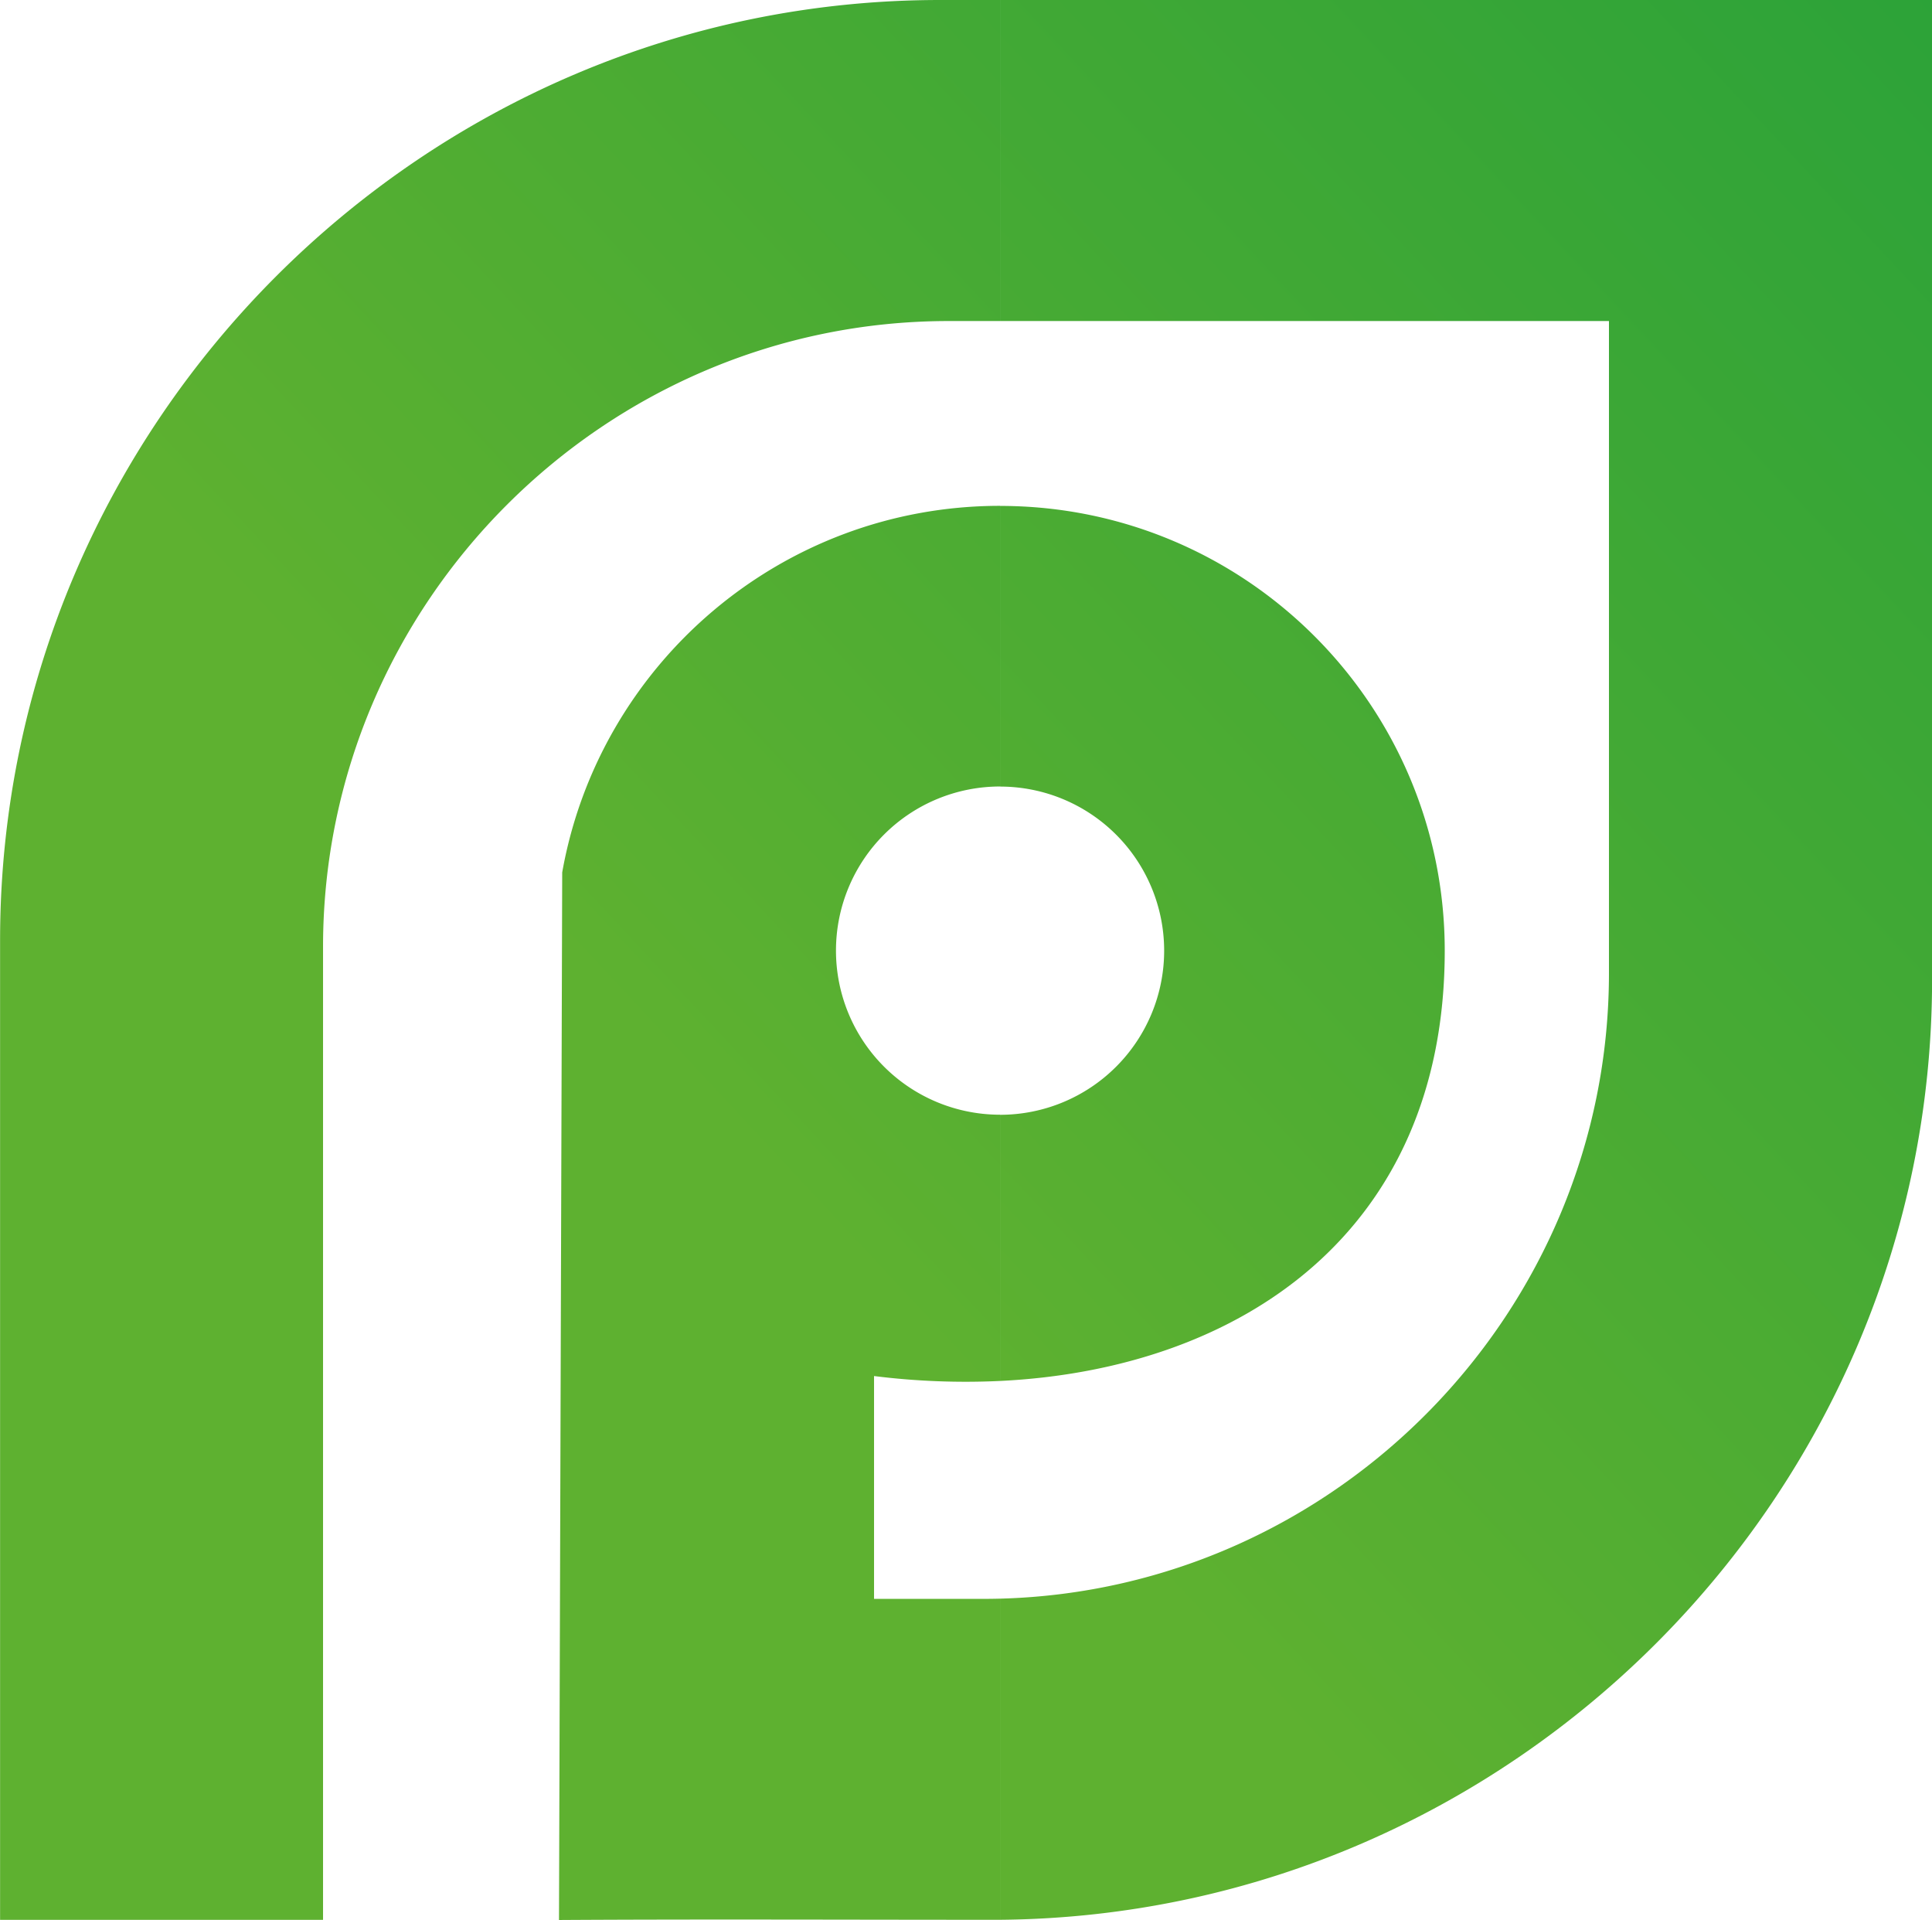 <svg id="Layer_1" data-name="Layer 1" xmlns="http://www.w3.org/2000/svg" xmlns:xlink="http://www.w3.org/1999/xlink" viewBox="0 0 955.65 949.57"><defs><style>.cls-1{fill-rule:evenodd;fill:url(#GradientFill_1);}</style><linearGradient id="GradientFill_1" x1="529.87" y1="657.96" x2="1655.72" y2="-391.91" gradientUnits="userSpaceOnUse"><stop offset="0" stop-color="#5eb130"/><stop offset="1" stop-color="#009640"/></linearGradient></defs><title>polatoglu-ahsap-favicon</title><path class="cls-1" d="M650.82,244.93H952V567.37c0,167.45-134.77,305-301.17,309.4v158.82c253.91-2.22,461-210.58,461-465V86.16h-461V244.93Zm0,524.18V637.48a81.16,81.16,0,0,0,0-162.32V336.36c121.48,0,219.95,98.47,219.95,220C870.77,695.46,769.7,763.32,650.82,769.11ZM156.14,1035.63H315.93V554.45c0-170.25,139.28-309.52,309.52-309.52h25.37V86.16H621.18c-255.77,0-465,209.27-465,465v484.43ZM650.82,876.77v158.82c-1.36,0-2.71,0-4.08,0-71.38,0-142.71-.33-214.1.1l1.59-518.08c18.29-103,108.3-181.29,216.58-181.29h0v138.8h0a81.16,81.16,0,0,0,0,162.32h0V769.11a363.62,363.62,0,0,1-62.33-2.43v110.2h54Q646.65,876.88,650.82,876.77Z" transform="translate(-156.14 -86.16)"/></svg>